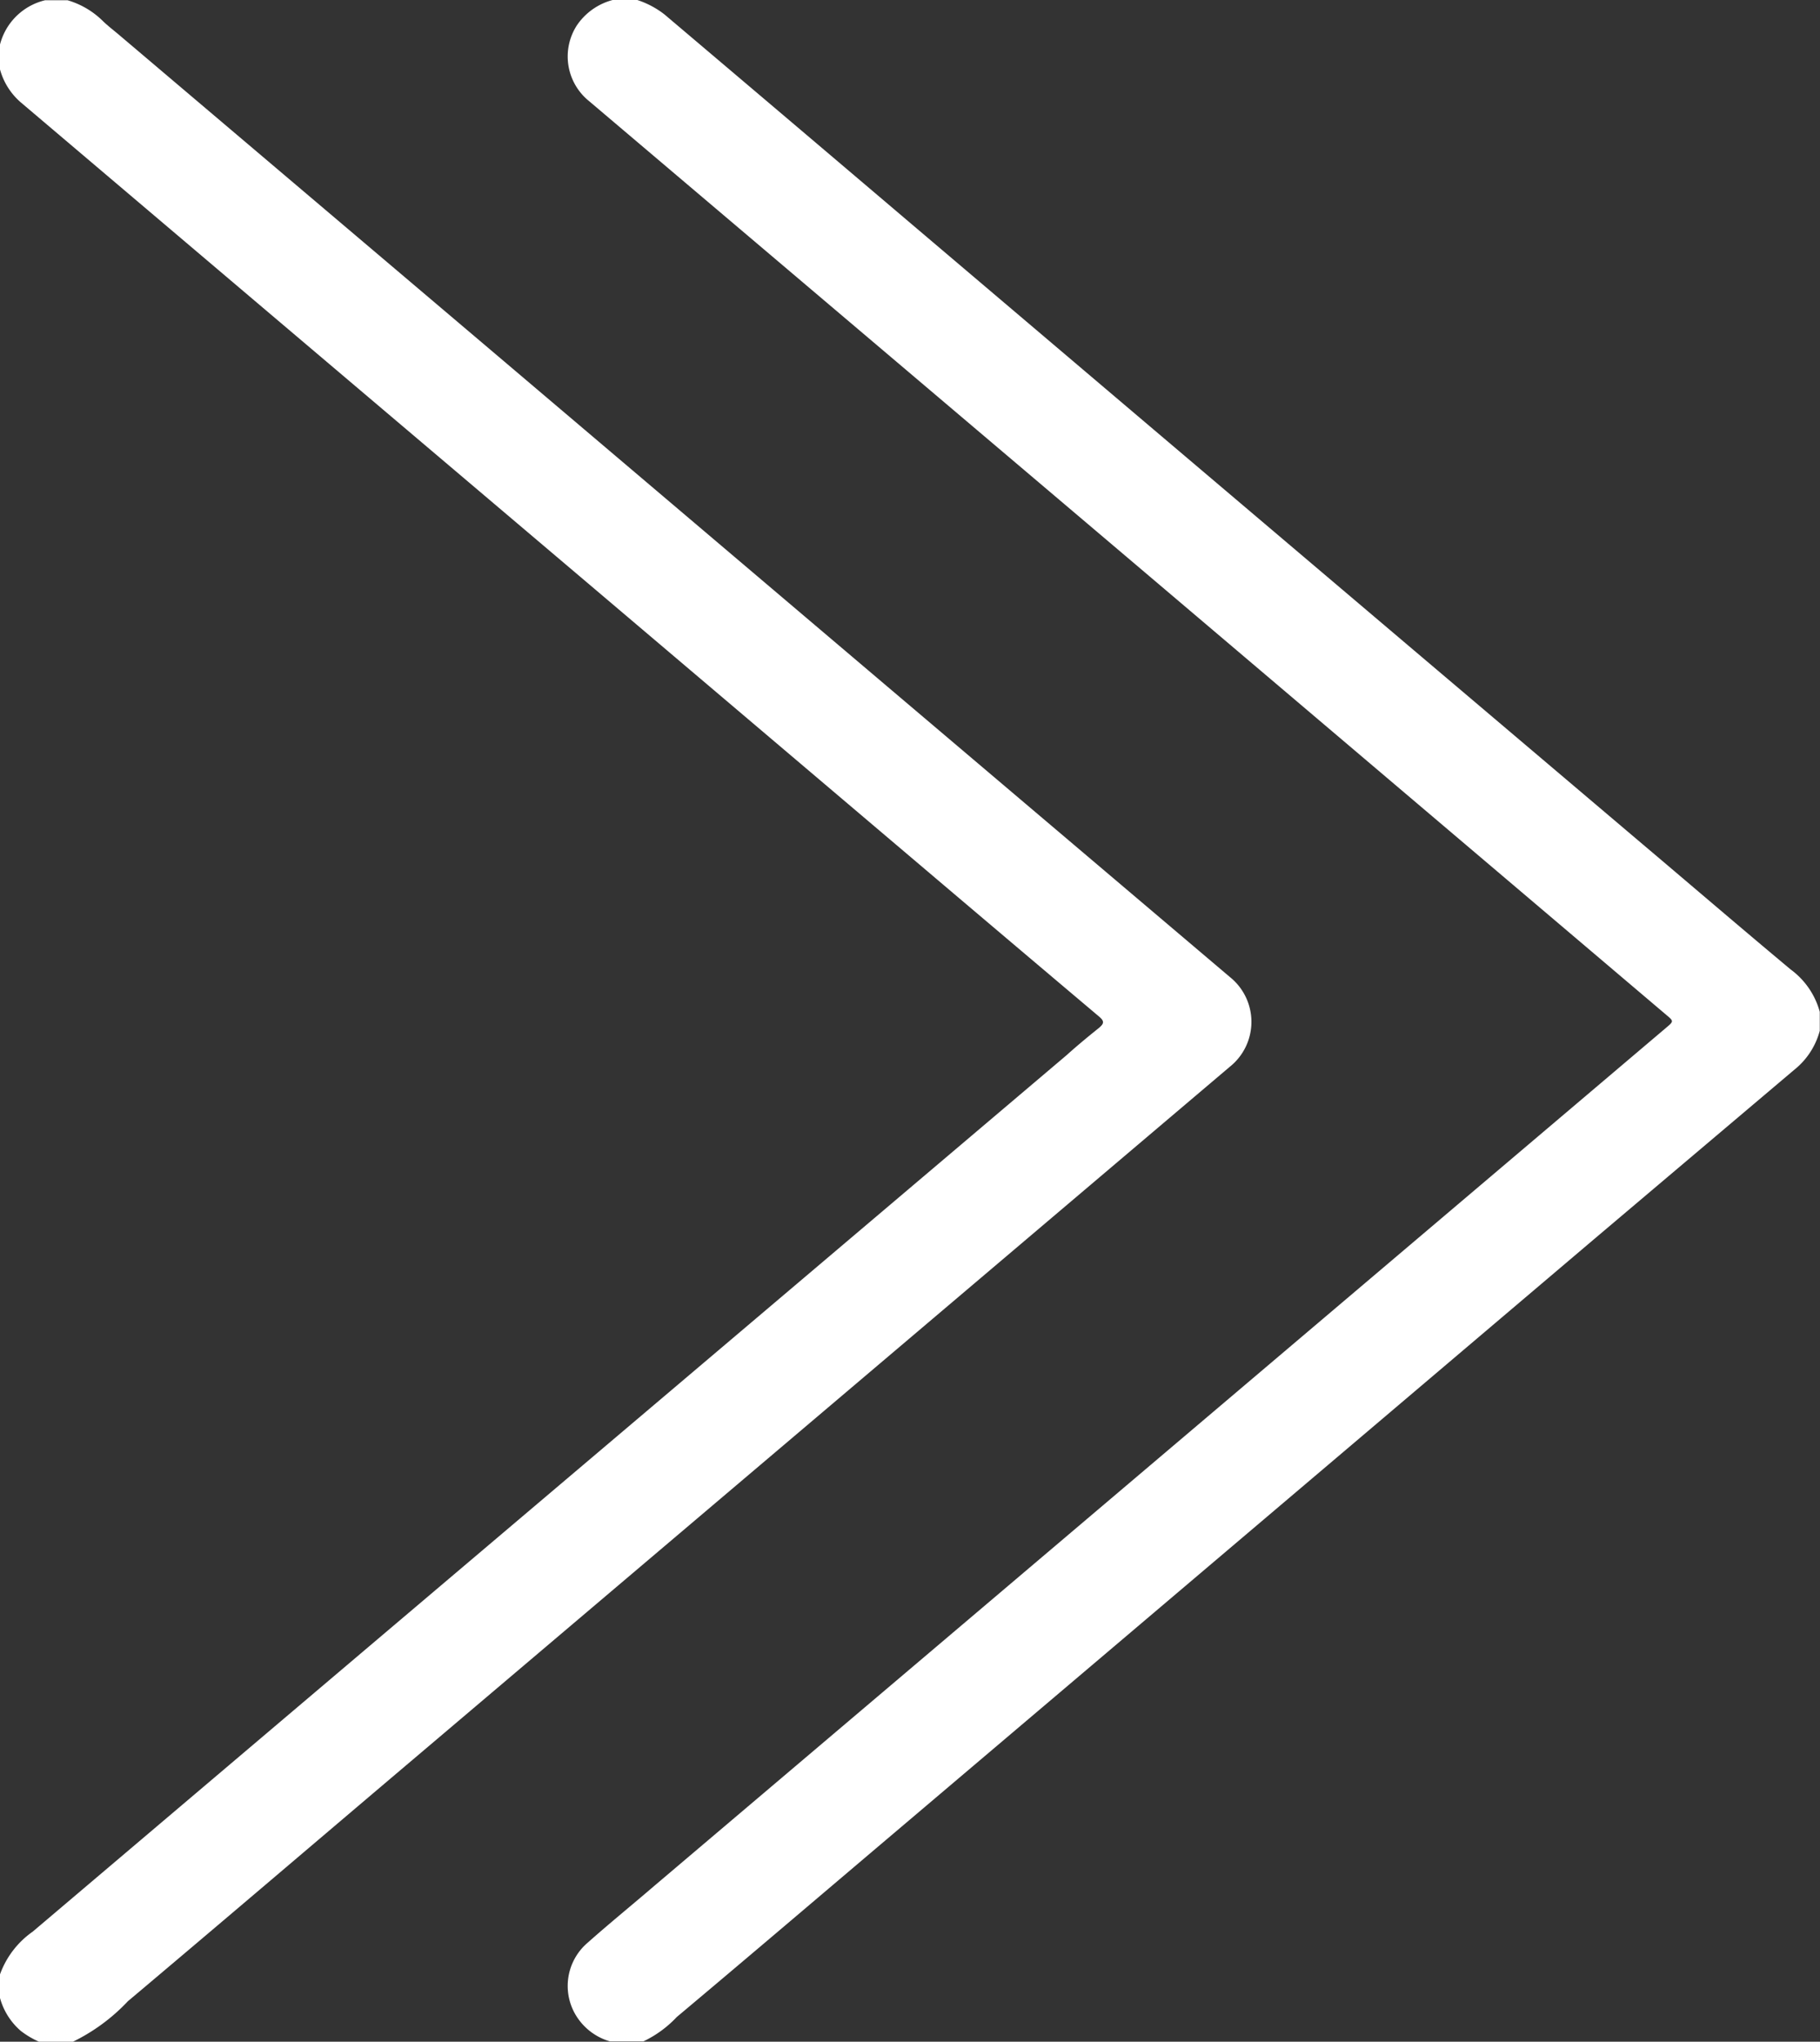 <svg xmlns="http://www.w3.org/2000/svg" width="16.348" height="18.34"><rect width="100%" height="100%" fill="#333333" stroke="none"/><g fill="#fff" data-name="Group 11"><path d="M5.291.908 8.407 3.55l1.651 1.4 3 2.546 1.91 1.621c.067.056.066.057 0 .113l-2.89 2.451-3.439 2.917-2.756 2.337c-.2.172-.408.341-.606.517a.51.51 0 0 0-.074.695.53.53 0 0 0 .276.19h.3a1 1 0 0 0 .3-.219c.652-.547 1.3-1.1 1.949-1.65l1.975-1.675 2.012-1.707 2.3-1.952 1.8-1.523a.67.67 0 0 0 .231-.352v-.17a.7.7 0 0 0-.262-.381c-.442-.369-.879-.744-1.319-1.116l-2.063-1.749-2.372-2.012-2.156-1.83Q7.074 1.066 5.969.13a.8.8 0 0 0-.254-.133h-.2a.56.56 0 0 0-.334.232.515.515 0 0 0 .11.679" data-name="Path 6"/><path d="M.187 18.243a.8.8 0 0 0 .17.1h.292a1.7 1.7 0 0 0 .5-.367c.842-.709 1.679-1.424 2.519-2.136l3.606-3.058 3.773-3.2a.516.516 0 0 0 0-.806L7.968 6.165 4.304 3.056 1.069.313C1.021.272.969.233.924.189A.75.75 0 0 0 .606.002h-.2a.55.55 0 0 0-.409.41v.2a.6.6 0 0 0 .189.307L2.36 2.763l2.917 2.473 2.927 2.483q.834.708 1.669 1.413c.051.043.041.064 0 .1-.1.08-.2.163-.291.245l-3.185 2.7-3.122 2.646-2.981 2.528a.8.8 0 0 0-.294.384v.212a.6.6 0 0 0 .187.296" data-name="Path 7"/></g></svg>